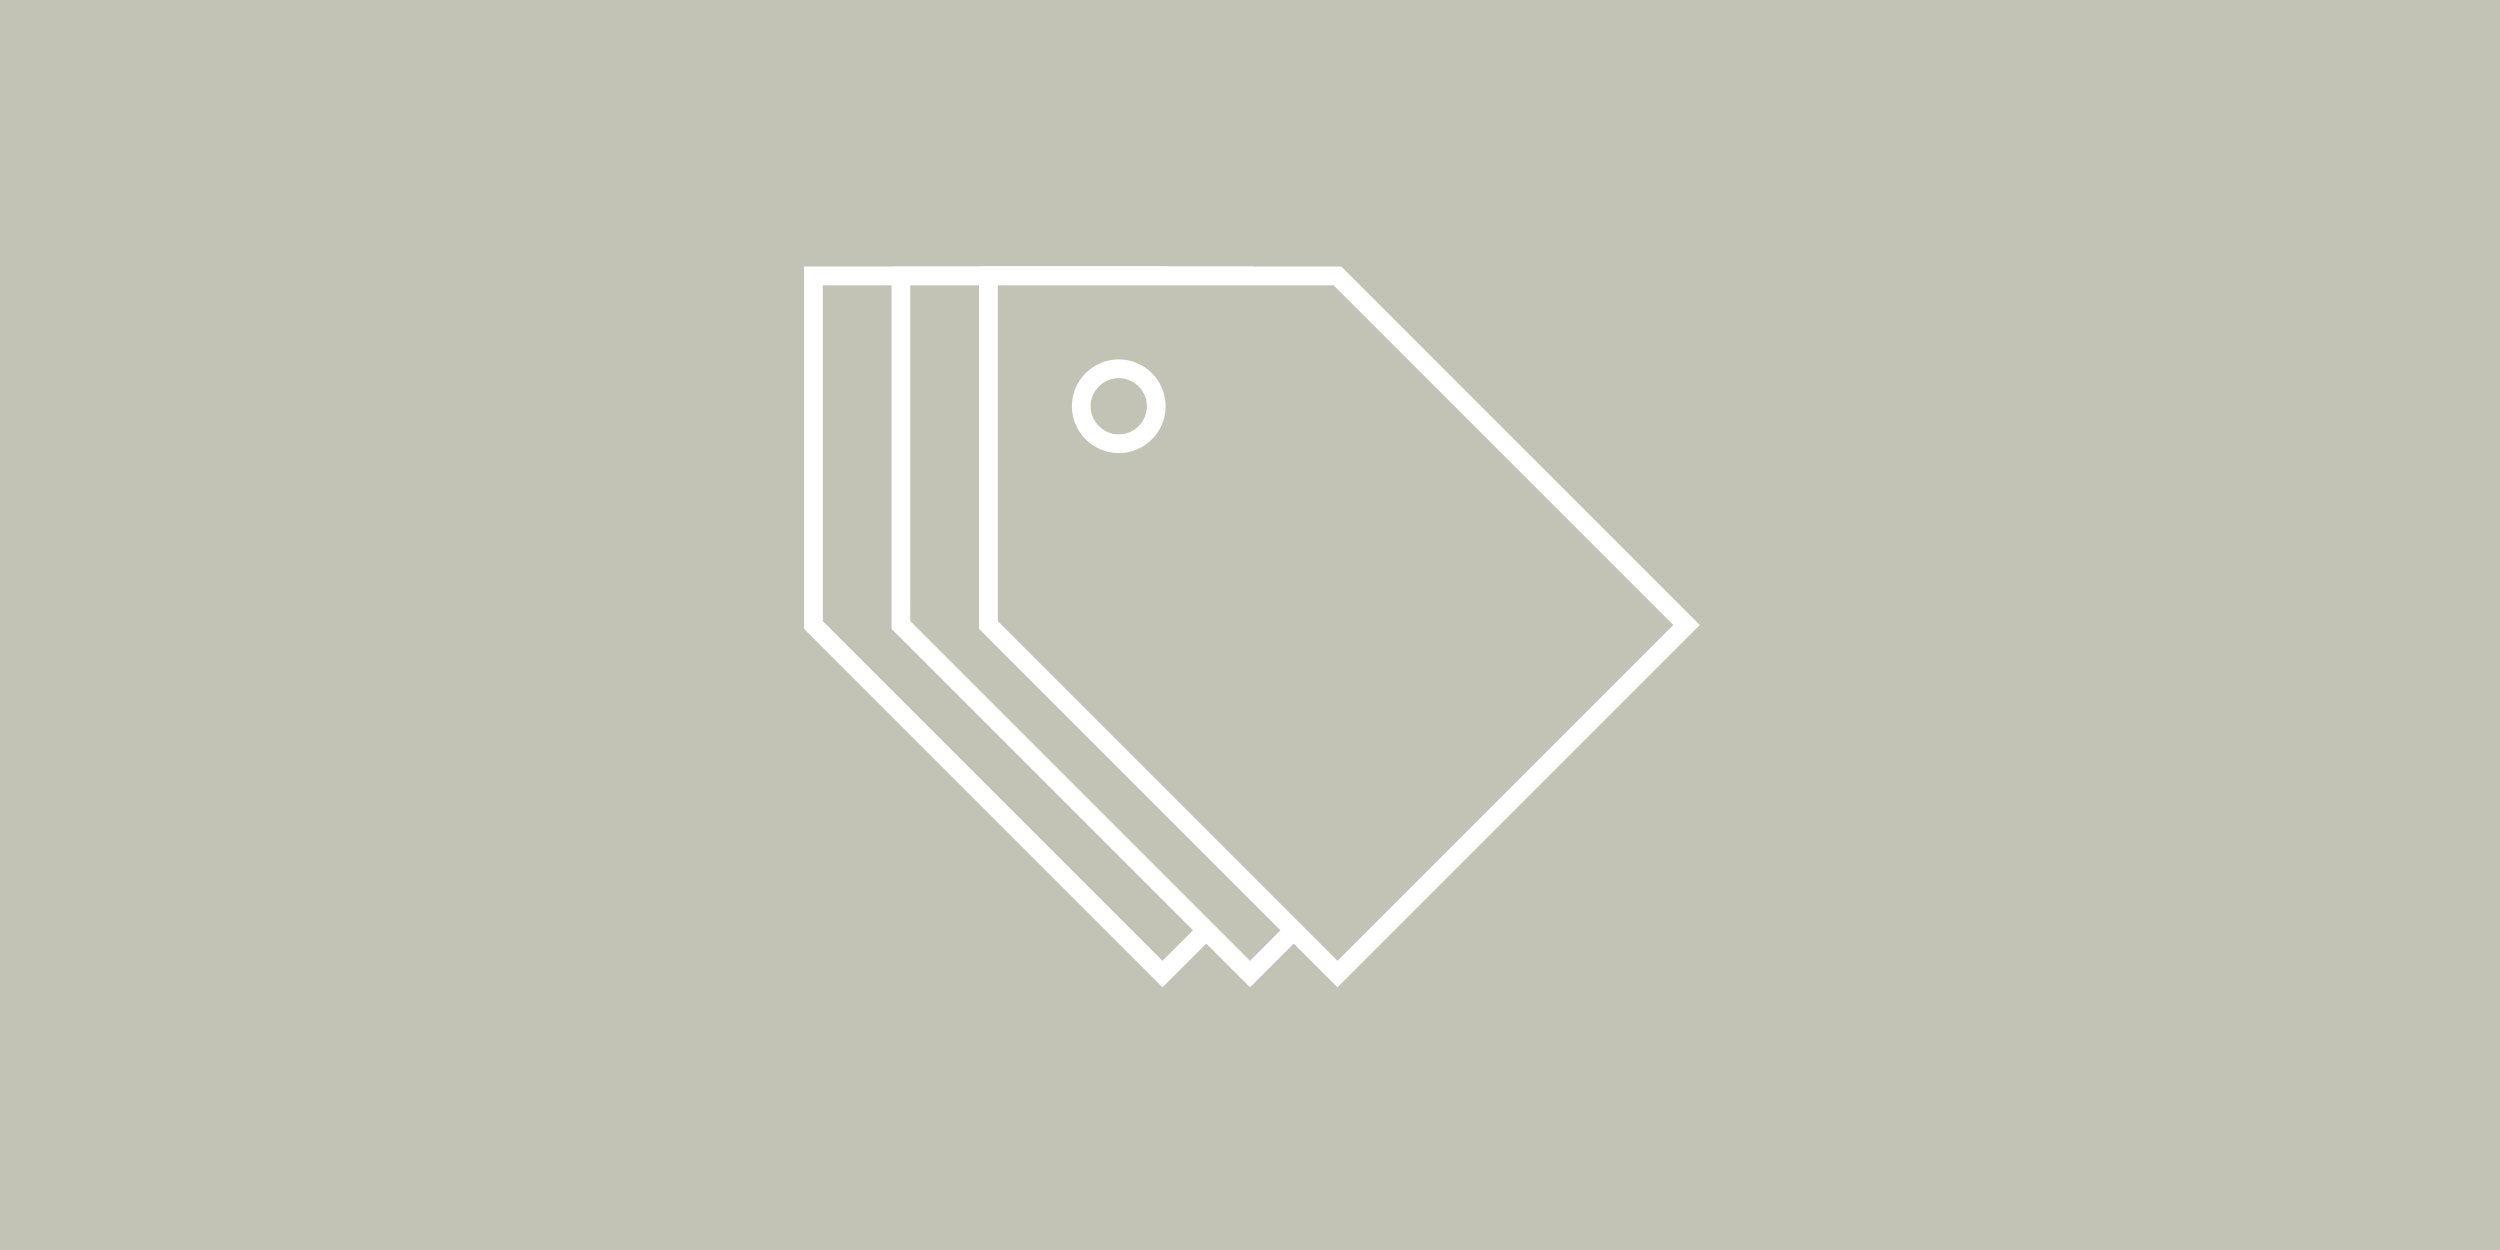 <?xml version="1.0" encoding="utf-8"?>
<!-- Generator: Adobe Illustrator 18.0.0, SVG Export Plug-In . SVG Version: 6.00 Build 0)  -->
<!DOCTYPE svg PUBLIC "-//W3C//DTD SVG 1.1//EN" "http://www.w3.org/Graphics/SVG/1.1/DTD/svg11.dtd">
<svg version="1.1" id="Layer_1" xmlns="http://www.w3.org/2000/svg" xmlns:xlink="http://www.w3.org/1999/xlink" x="0px" y="0px"
	 viewBox="0 0 800 400" enable-background="new 0 0 800 400" xml:space="preserve">
<rect fill="#c2c2b5" width="800" height="400"/>
	<path fill="#c2c2b5" stroke="#FFFFFF" stroke-width="6" stroke-miterlimit="10" d="M372,88.3H260.3V200L372,311.7L483.7,200
		L372,88.3z M302,142c-6.6,0-12-5.4-12-12s5.4-12,12-12s12,5.4,12,12S308.6,142,302,142z">
		<animateTransform attributeName="transform" attributeType="XML" type="translate" from="0 0" to="-40 -12" dur=".5s" begin="1s" values="0 0;-40 -12" keySplines="0.2 1.4 0.6 1" keyTimes="0;1" calcMode="spline" fill="freeze" />
	</path>
	<path fill="#c2c2b5" stroke="#FFFFFF" stroke-width="6" stroke-miterlimit="10" d="M400,88.3H288.3V200L400,311.7L511.7,200
		L400,88.3z M330,142c-6.6,0-12-5.4-12-12s5.4-12,12-12s12,5.4,12,12S336.6,142,330,142z"/>
	<path fill="#c2c2b5" stroke="#FFFFFF" stroke-width="6" stroke-miterlimit="10" d="M428,88.3H316.3V200L428,311.7L539.7,200
		L428,88.3z M358,142c-6.6,0-12-5.4-12-12s5.4-12,12-12s12,5.4,12,12S364.6,142,358,142z">
		<animateTransform attributeName="transform" attributeType="XML" type="translate" from="0 0" to="40 12" dur=".5s" begin="1s" values="0 0;40 12" keySplines="0.2 1.4 0.6 1" keyTimes="0;1" calcMode="spline" fill="freeze" />
	</path>
</svg>
